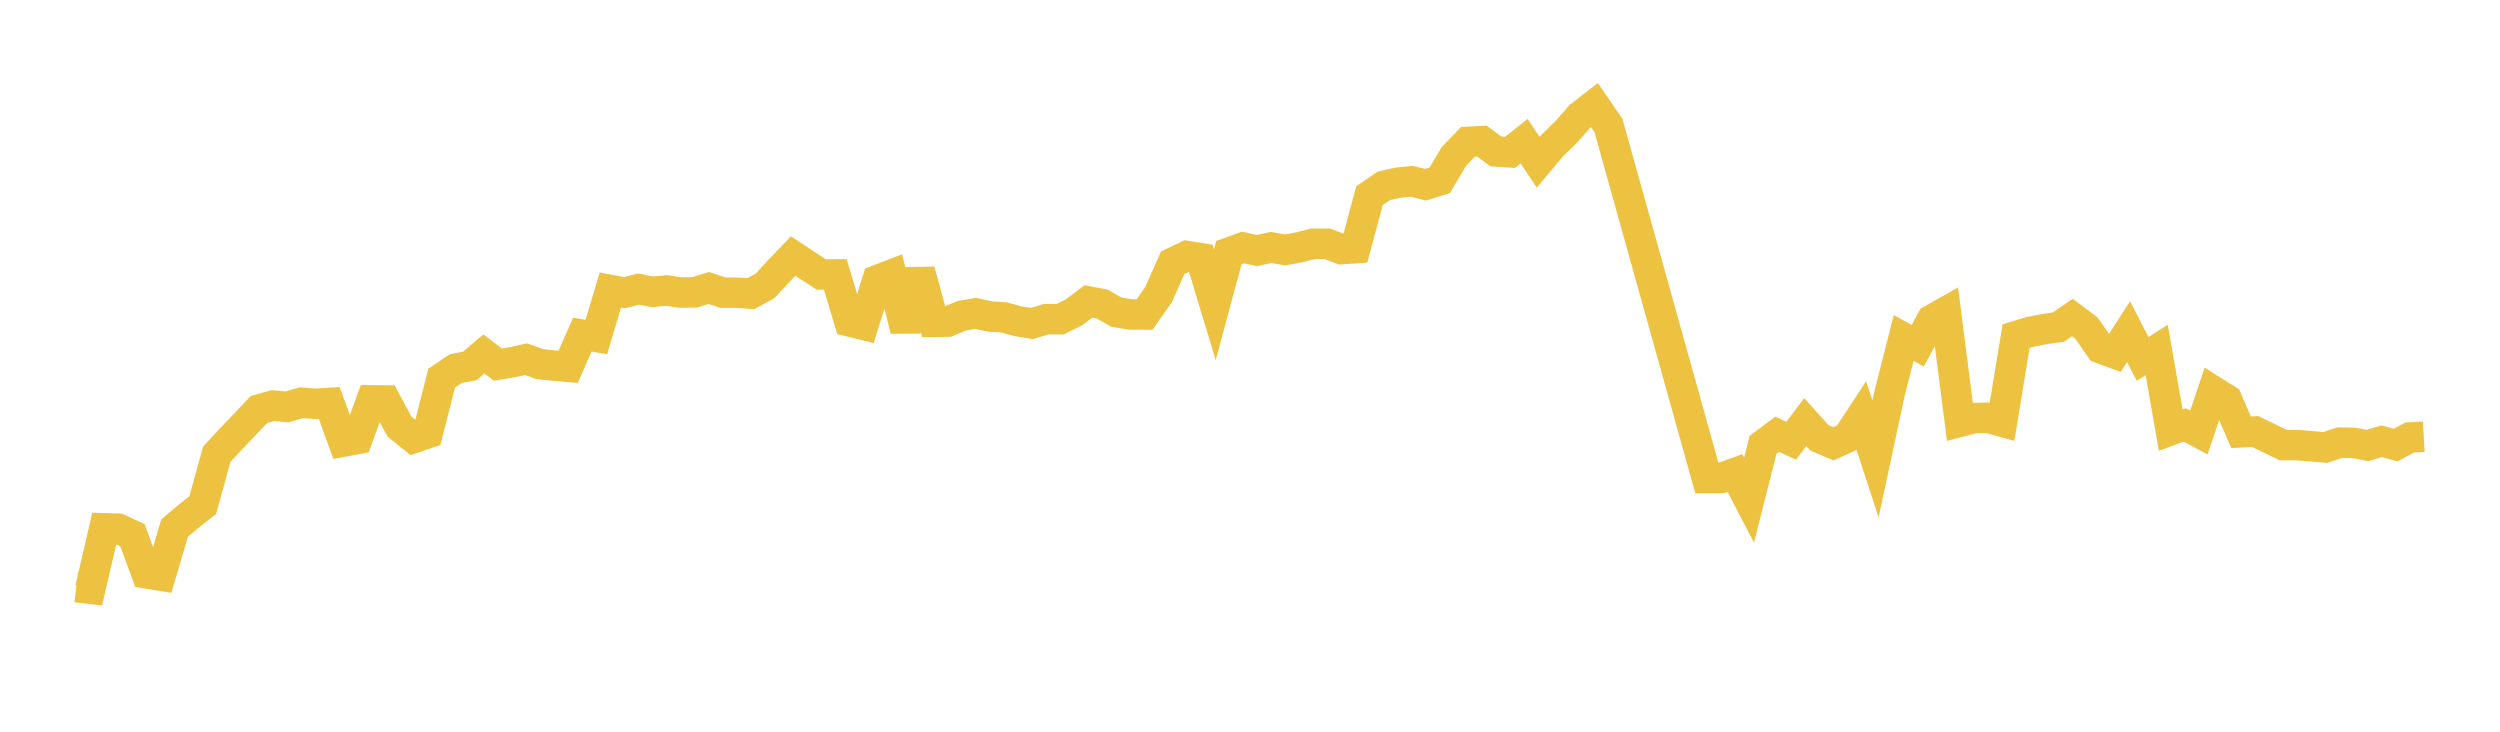 <svg width="164" height="48" xmlns="http://www.w3.org/2000/svg" xmlns:xlink="http://www.w3.org/1999/xlink"><path fill="none" stroke="rgb(237,194,64)" stroke-width="2" d="M5,38.52L5.922,38.626L6.844,34.657L7.766,34.682L8.689,35.113L9.611,37.614L10.533,37.763L11.455,34.637L12.377,33.859L13.299,33.136L14.222,29.796L15.144,28.801L16.066,27.835L16.988,26.862L17.91,26.607L18.832,26.694L19.754,26.42L20.677,26.489L21.599,26.434L22.521,28.97L23.443,28.796L24.365,26.264L25.287,26.272L26.21,27.991L27.132,28.733L28.054,28.419L28.976,24.802L29.898,24.181L30.82,24.007L31.743,23.219L32.665,23.919L33.587,23.766L34.509,23.562L35.431,23.892L36.353,23.983L37.275,24.063L38.198,21.954L39.12,22.105L40.042,19.025L40.964,19.201L41.886,18.965L42.808,19.144L43.731,19.055L44.653,19.192L45.575,19.178L46.497,18.89L47.419,19.2L48.341,19.201L49.263,19.262L50.186,18.757L51.108,17.76L52.03,16.794L52.952,17.405L53.874,18.005L54.796,18.001L55.719,21.082L56.641,21.309L57.563,18.372L58.485,18.018L59.407,21.653L60.329,17.75L61.251,21.109L62.174,21.097L63.096,20.713L64.018,20.556L64.94,20.764L65.862,20.821L66.784,21.074L67.707,21.221L68.629,20.937L69.551,20.936L70.473,20.476L71.395,19.775L72.317,19.949L73.24,20.481L74.162,20.624L75.084,20.631L76.006,19.315L76.928,17.238L77.85,16.795L78.772,16.941L79.695,19.989L80.617,16.568L81.539,16.236L82.461,16.436L83.383,16.233L84.305,16.396L85.228,16.224L86.15,15.989L87.072,15.991L87.994,16.343L88.916,16.278L89.838,12.838L90.76,12.2L91.683,11.987L92.605,11.891L93.527,12.121L94.449,11.828L95.371,10.266L96.293,9.308L97.216,9.261L98.138,9.935L99.06,9.994L99.982,9.26L100.904,10.644L101.826,9.545L102.749,8.649L103.671,7.6L104.593,6.885L105.515,8.232L111.97,31.358L112.892,31.357L113.814,31.029L114.737,32.807L115.659,29.178L116.581,28.49L117.503,28.91L118.425,27.687L119.347,28.718L120.269,29.114L121.192,28.697L122.114,27.293L123.036,30.109L123.958,25.802L124.88,22.17L125.802,22.681L126.725,20.981L127.647,20.46L128.569,27.668L129.491,27.426L130.413,27.404L131.335,27.661L132.257,22.052L133.18,21.77L134.102,21.589L135.024,21.462L135.946,20.829L136.868,21.518L137.79,22.847L138.713,23.185L139.635,21.759L140.557,23.546L141.479,22.955L142.401,28.219L143.323,27.876L144.246,28.37L145.168,25.64L146.09,26.22L147.012,28.357L147.934,28.306L148.856,28.751L149.778,29.198L150.701,29.197L151.623,29.277L152.545,29.353L153.467,29.038L154.389,29.048L155.311,29.223L156.234,28.947L157.156,29.197L158.078,28.7L159,28.646"></path></svg>